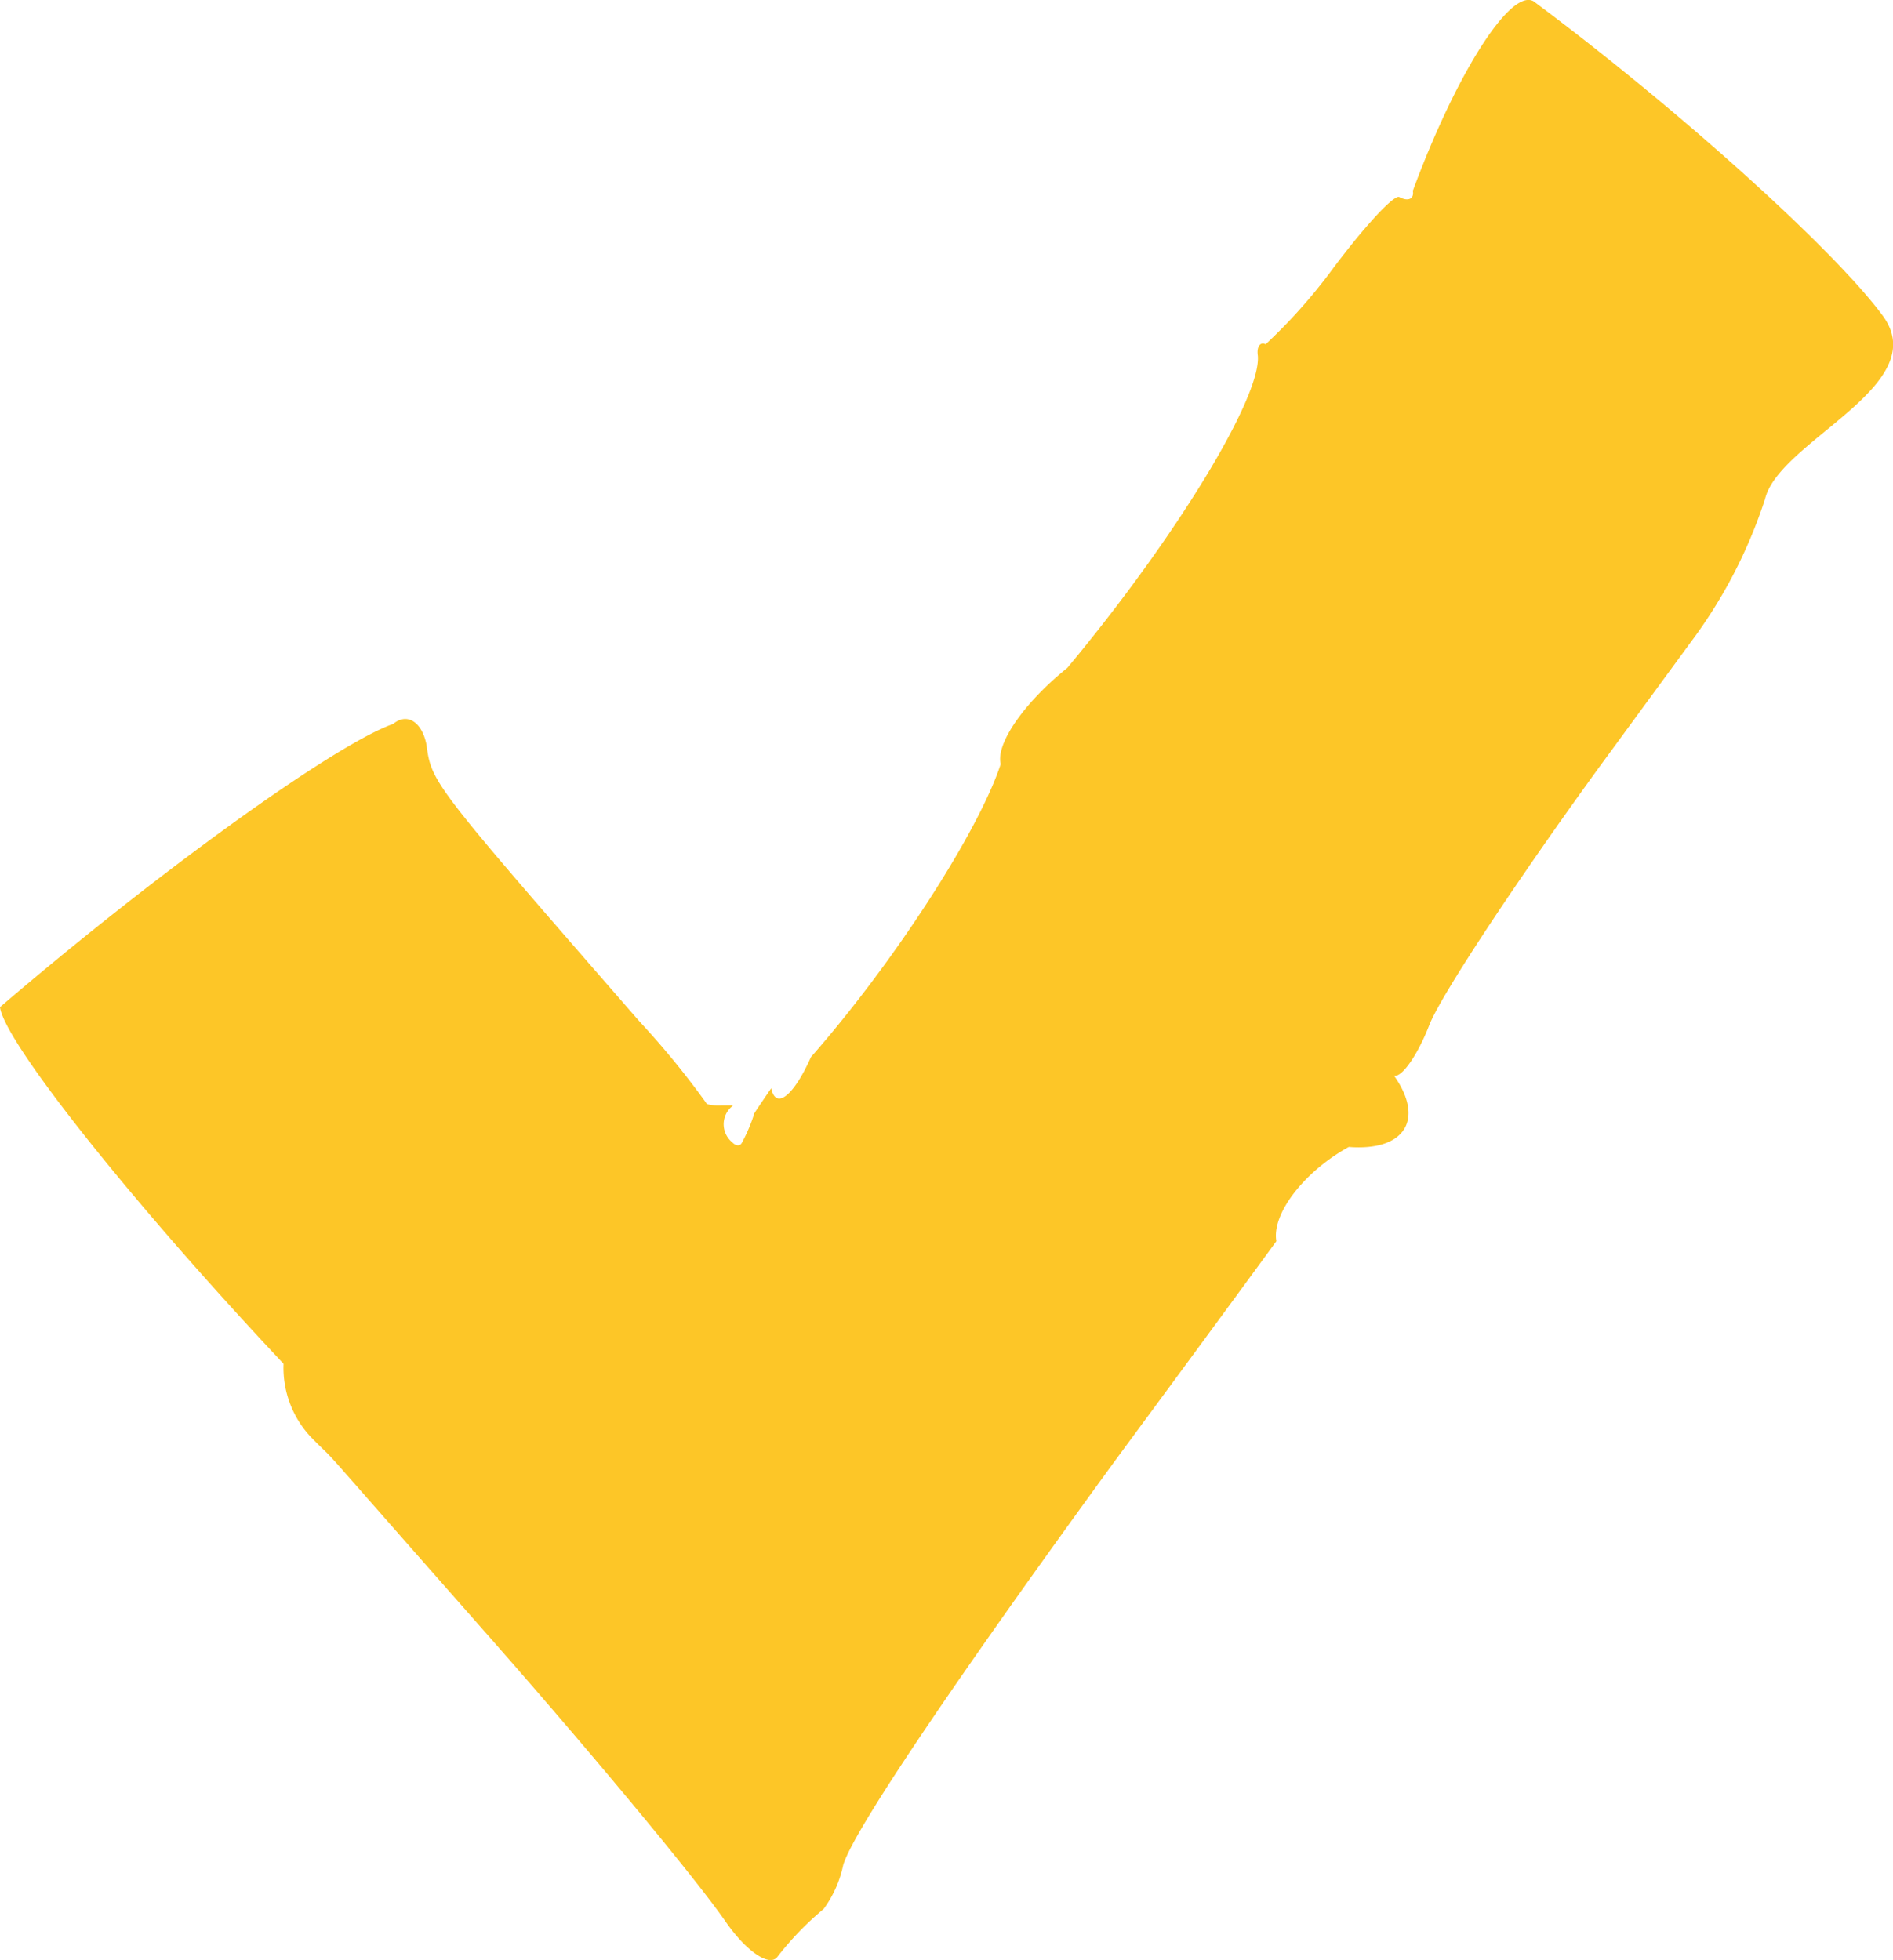<svg xmlns="http://www.w3.org/2000/svg" xmlns:xlink="http://www.w3.org/1999/xlink" viewBox="0 0 90.99 94.19"><defs><style>.cls-1{fill:none;}.cls-2{clip-path:url(#clip-path);}.cls-3{fill:#fdc627;}</style><clipPath id="clip-path" transform="translate(0 0)"><rect class="cls-1" width="90.99" height="94.19"/></clipPath></defs><g id="Calque_2" data-name="Calque 2"><g id="Calque_1-2" data-name="Calque 1"><g class="cls-2"><path class="cls-3" d="M15,69.12a4.86,4.86,0,0,1-1.37-3.58C6.28,57.73.2,50.05,0,48.4c7.62-6.53,16.09-12.62,18.9-13.61.66-.55,1.38-.11,1.6,1,.25,1.83.25,1.83,10.23,13.29A40.27,40.27,0,0,1,33.94,53c0,.09.36.14.76.12h.47l.07,0-.12.11a1.12,1.12,0,0,0,.08,1.67c.17.18.38.2.47,0a7.84,7.84,0,0,0,.58-1.37c-.12.16.24-.39.82-1.23.22,1.05,1.08.37,1.91-1.5,4-4.55,8.07-10.86,9.12-14.08-.25-1,1.18-3,3.2-4.62,5.22-6.26,9.32-13,9.16-15-.08-.53.2-.68.37-.55A26.24,26.24,0,0,0,64,13c1.55-2.08,3-3.66,3.26-3.53.43.23.72.09.65-.3C70,3.52,72.6-.56,73.71.06c7,5.21,14.51,12,16.8,15.13,2.43,3.35-5,6-5.67,8.79a23.66,23.66,0,0,1-3.57,6.88l-4.33,5.91c-4,5.5-7.71,11.1-8.25,12.52h0c-.55,1.41-1.3,2.49-1.68,2.41,1.48,2.1.51,3.63-2.18,3.42-2.14,1.18-3.71,3.21-3.48,4.53-4,5.47-7.53,10.24-7.82,10.64-6.35,8.71-12.45,17.48-13,19.34a5.43,5.43,0,0,1-.94,2.11,14.71,14.71,0,0,0-2.23,2.31c-.38.48-1.48-.27-2.46-1.67-1.49-2.16-6.74-8.46-11.71-14.09C14.12,68,16.61,70.75,15,69.12" transform="translate(0 0)"/></g></g></g></svg>
